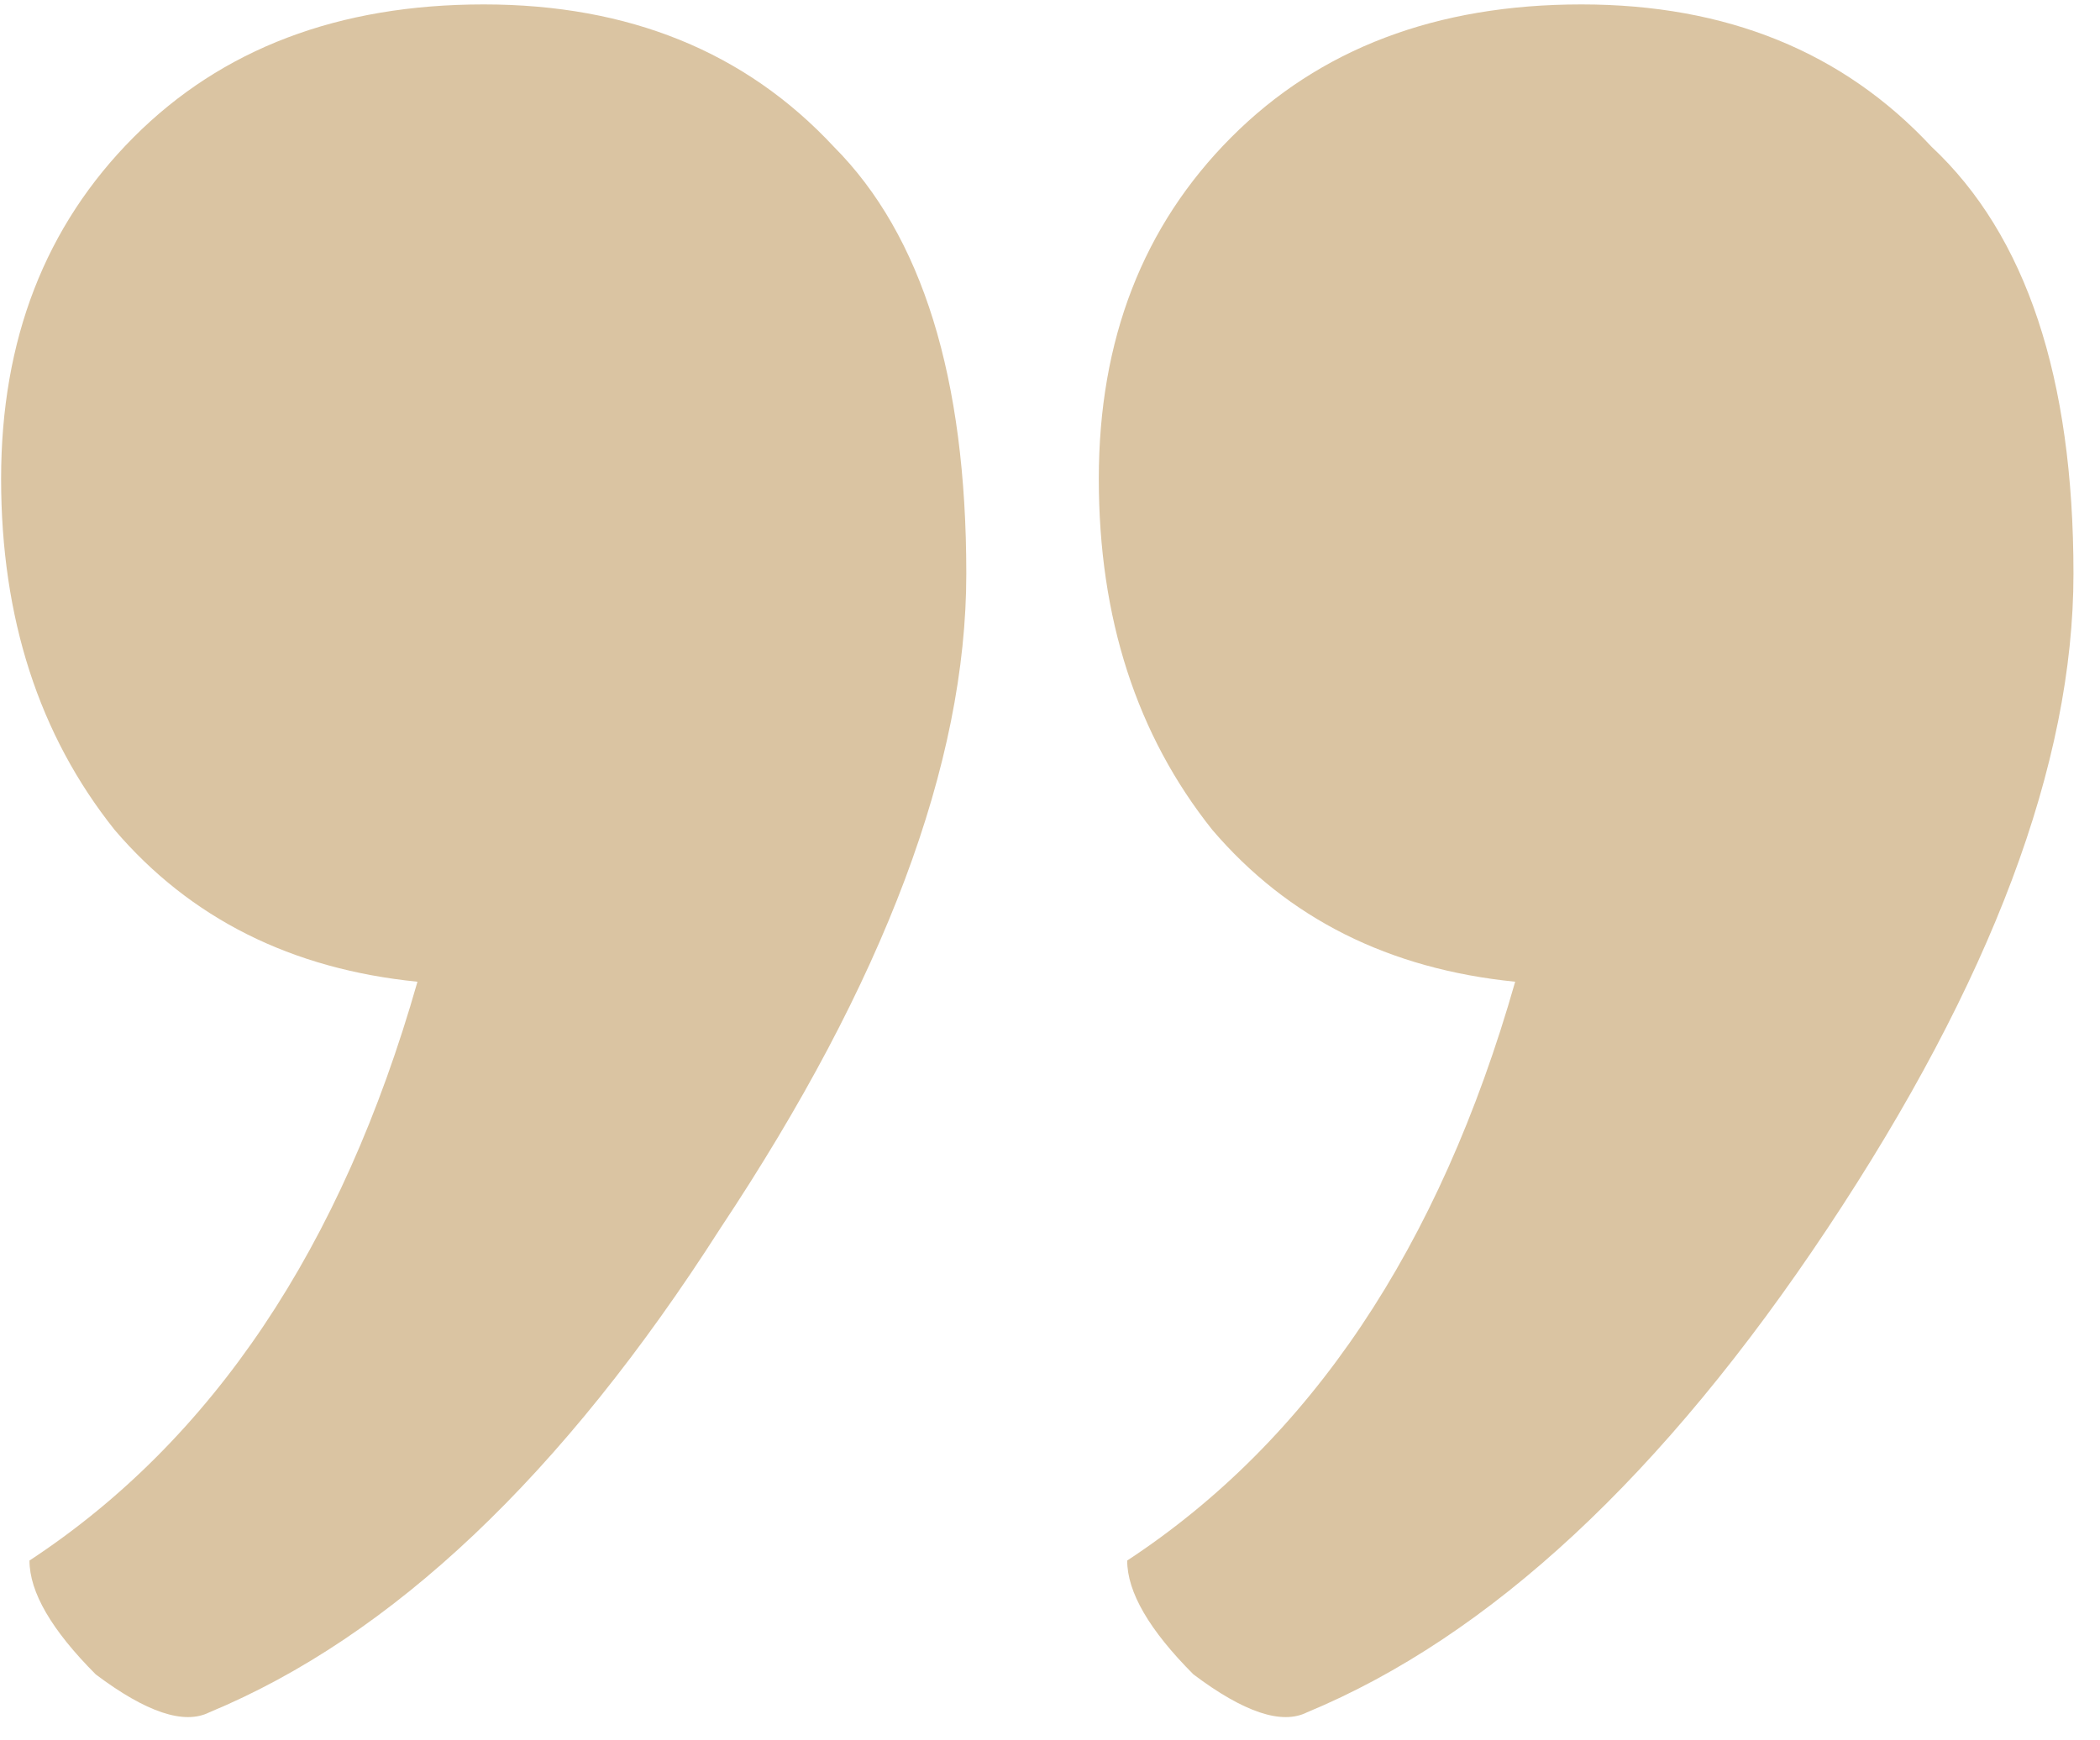 <?xml version="1.0" encoding="UTF-8"?> <svg xmlns="http://www.w3.org/2000/svg" width="76" height="63" viewBox="0 0 76 63" fill="none"><path d="M44.561 4.969C47.757 1.763 51.981 0.16 57.232 0.16C62.483 0.16 66.707 1.877 69.903 5.312C73.328 8.518 75.04 13.671 75.04 20.769C75.04 27.639 72.072 35.539 66.136 44.47C60.2 53.401 53.921 59.24 47.3 61.988C46.387 62.446 45.017 61.988 43.191 60.614C41.593 59.011 40.794 57.637 40.794 56.492C47.414 52.142 52.095 45.157 54.835 35.539C50.268 35.081 46.615 33.249 43.876 30.044C41.136 26.609 39.766 22.372 39.766 17.334C39.766 12.297 41.364 8.175 44.561 4.969ZM4.835 4.969C8.031 1.763 12.255 0.16 17.506 0.16C22.757 0.16 26.981 1.877 30.177 5.312C33.373 8.518 34.971 13.671 34.971 20.769C34.971 27.639 32.004 35.539 26.067 44.47C20.36 53.401 14.195 59.24 7.574 61.988C6.661 62.446 5.291 61.988 3.465 60.614C1.867 59.011 1.067 57.637 1.067 56.492C7.688 52.142 12.369 45.157 15.108 35.539C10.542 35.081 6.889 33.249 4.15 30.044C1.41 26.609 0.04 22.372 0.04 17.334C0.04 12.297 1.638 8.175 4.835 4.969Z" fill="#DAC4A2"></path></svg> 